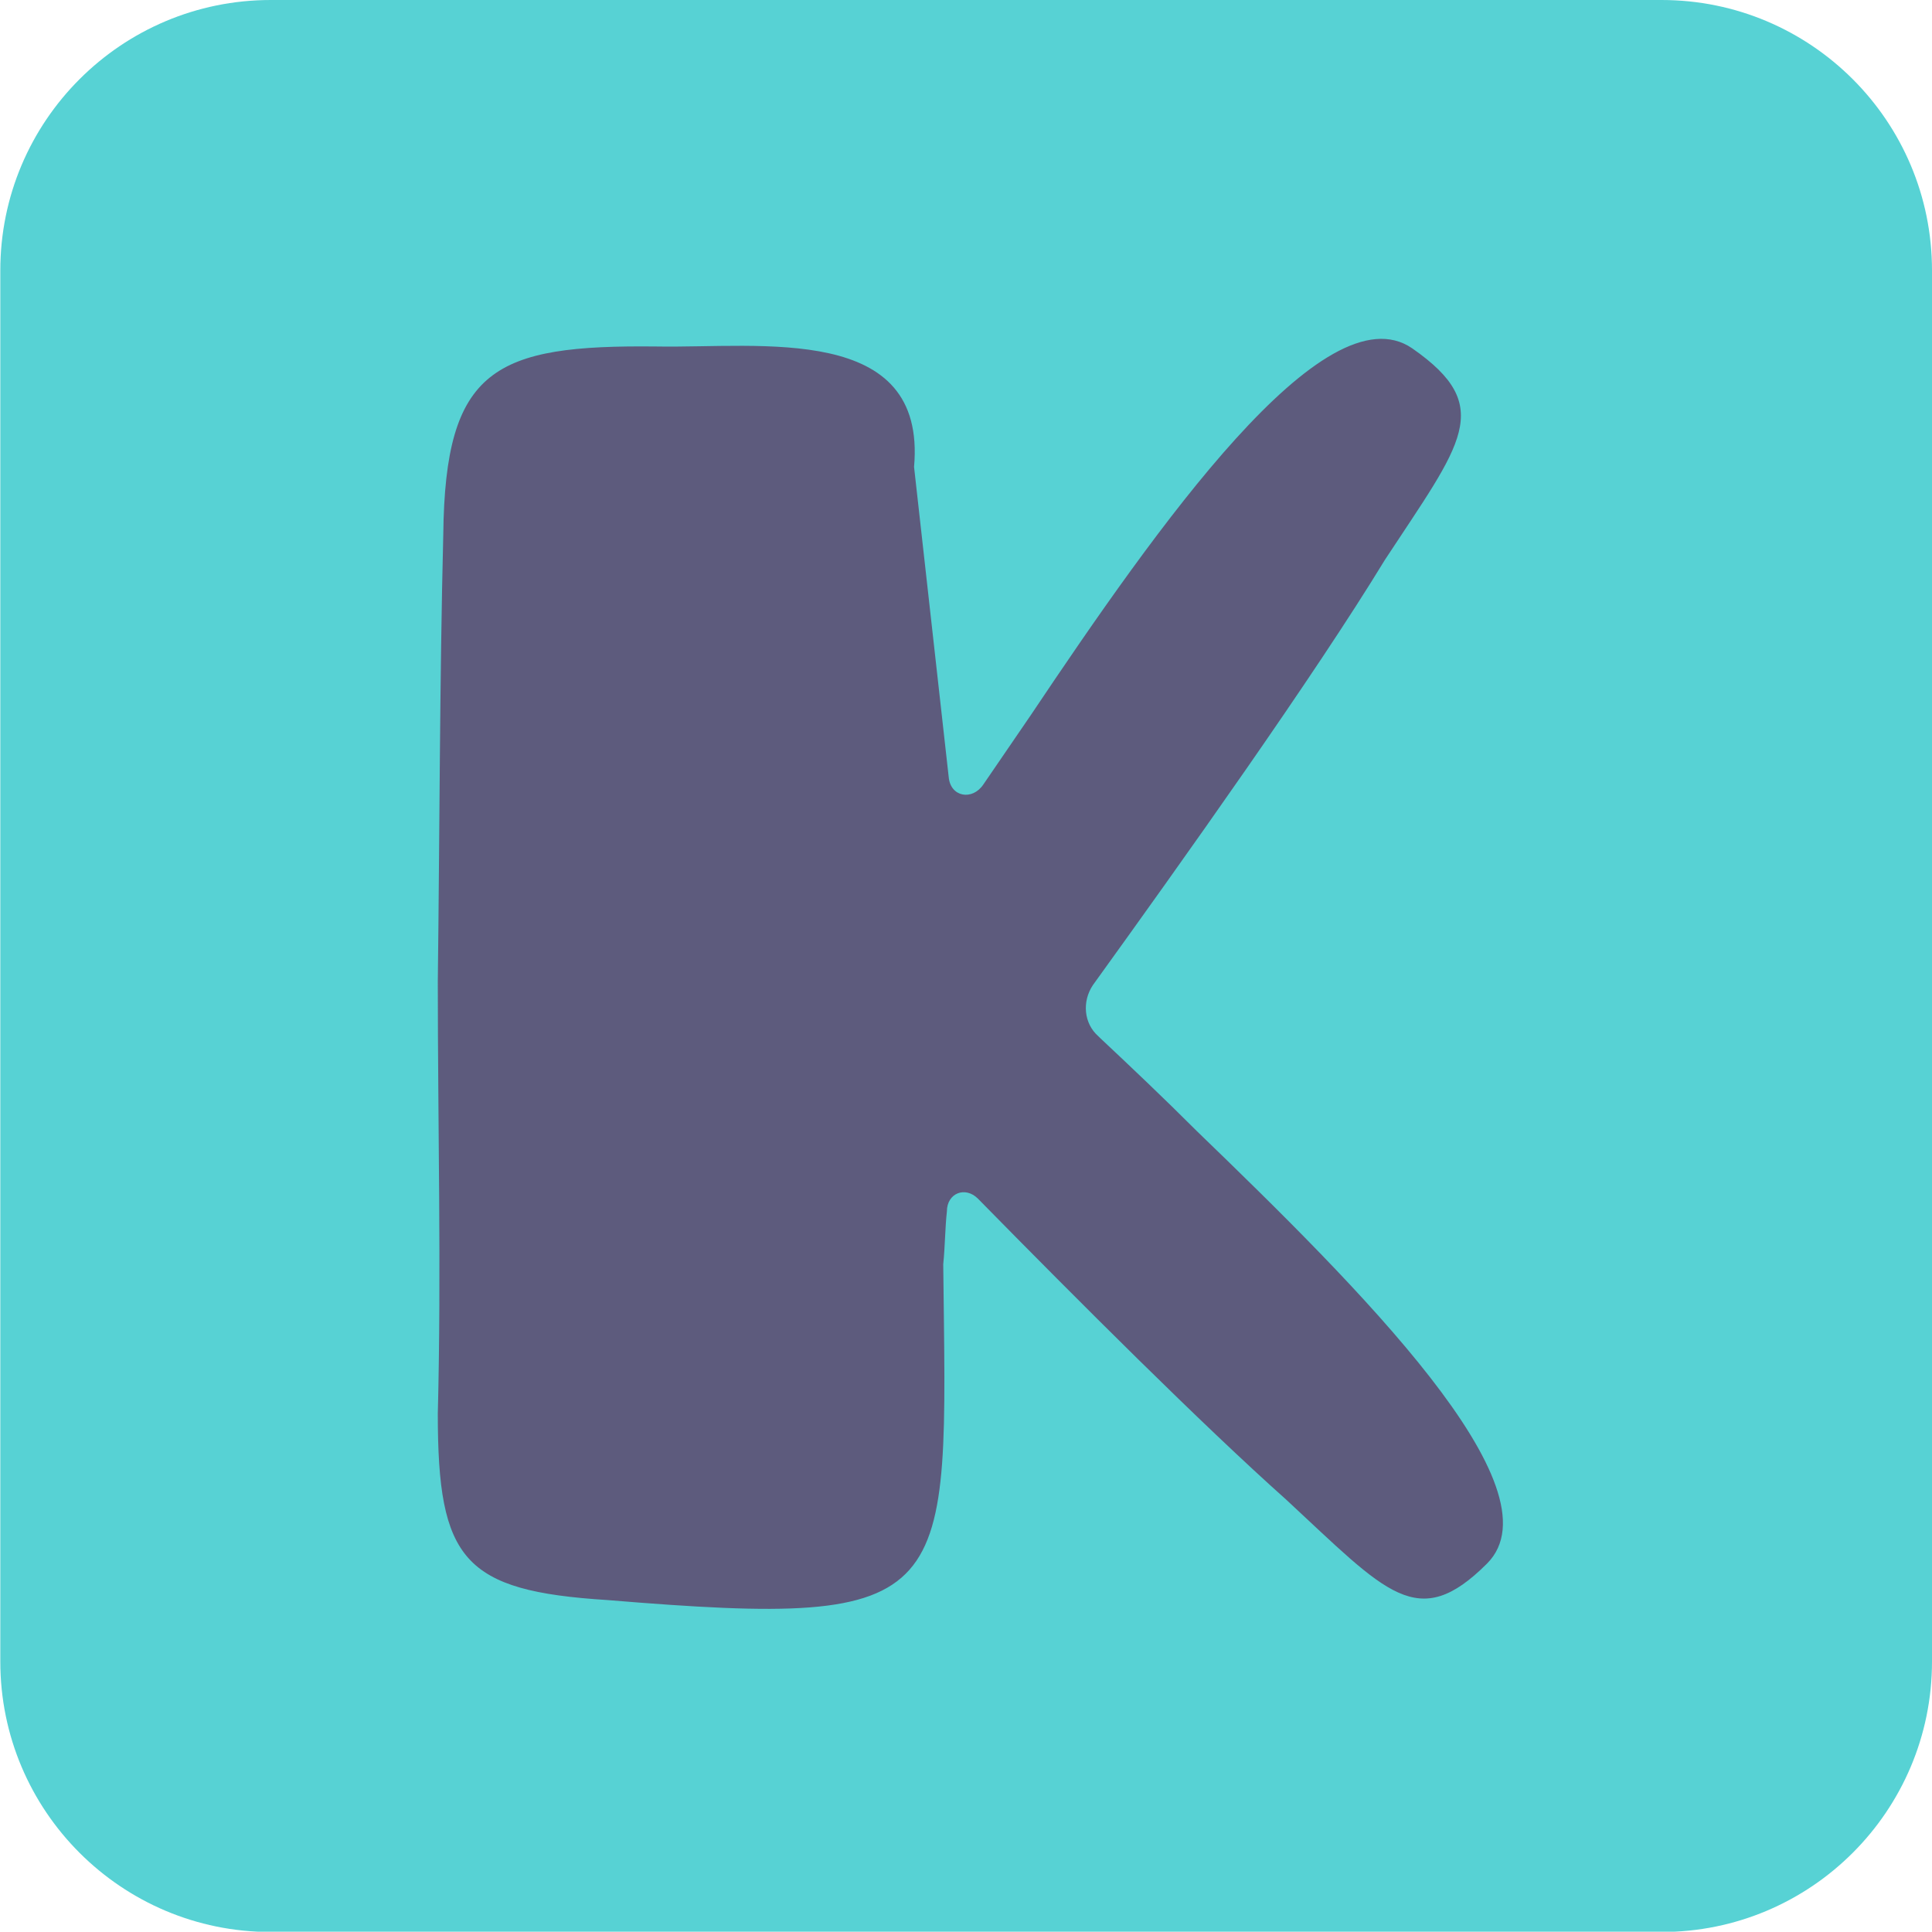 <svg xmlns="http://www.w3.org/2000/svg" xmlns:xlink="http://www.w3.org/1999/xlink" width="500" zoomAndPan="magnify" viewBox="0 0 375 375" height="500" preserveAspectRatio="xMidYMid meet" version="1.0"><defs><g/><clipPath id="74cadb3fdc"><path d="M 0.059 0 L 375 0 L 375 375 L 0.059 375 Z M 0.059 0 " clip-rule="nonzero"/></clipPath><clipPath id="96ef892144"><path d="M 52.559 0 L 322.5 0 C 351.496 0 375 23.504 375 52.5 L 375 322.5 C 375 351.496 351.496 375 322.5 375 L 52.559 375 C 23.562 375 0.059 351.496 0.059 322.5 L 0.059 52.5 C 0.059 23.504 23.562 0 52.559 0 Z M 52.559 0 " clip-rule="nonzero"/></clipPath></defs><rect x="-37.5" width="450" fill="#ffffff" y="-37.5" height="450" fill-opacity="1"/><rect x="-37.5" width="450" fill="#ffffff" y="-37.5" height="450" fill-opacity="1"/><g clip-path="url(#74cadb3fdc)"><g clip-path="url(#96ef892144)"><path fill="#57d2d4" d="M 0.059 0 L 375 0 L 375 374.941 L 0.059 374.941 Z M 0.059 0 " fill-opacity="1" fill-rule="nonzero"/></g></g><g fill="#5d5b7d" fill-opacity="1"><g transform="translate(74.352, 308.802)"><g><path d="M 43.562 1.77 C 112.273 7.438 109.441 2.125 108.73 -63.398 C 109.086 -66.938 109.086 -70.48 109.441 -73.668 C 109.441 -77.211 112.98 -78.625 115.461 -76.148 C 134.941 -56.312 159.023 -32.23 175.316 -17.707 C 194.797 0.355 200.816 8.145 214.277 -5.312 C 228.797 -19.832 189.129 -59.148 157.961 -89.25 C 151.586 -95.629 144.855 -102.004 139.191 -107.316 L 138.836 -107.668 C 136.004 -110.148 135.648 -114.398 137.773 -117.586 C 155.129 -141.668 180.629 -177.441 194.441 -200.109 C 209.316 -222.777 216.047 -229.859 199.754 -241.191 C 182.754 -252.879 150.168 -206.484 125.73 -170.004 L 116.523 -156.547 C 114.398 -153.359 110.148 -154.066 109.793 -157.961 L 103.066 -218.172 C 105.543 -246.152 73.312 -241.191 53.125 -241.547 C 21.605 -241.902 12.043 -237.297 11.688 -205.066 C 10.98 -176.734 10.98 -146.273 10.625 -118.293 C 10.625 -90.668 11.332 -61.98 10.625 -34.355 C 10.625 -6.02 15.582 0 43.562 1.77 Z M 43.562 1.77 "/></g></g></g></svg>